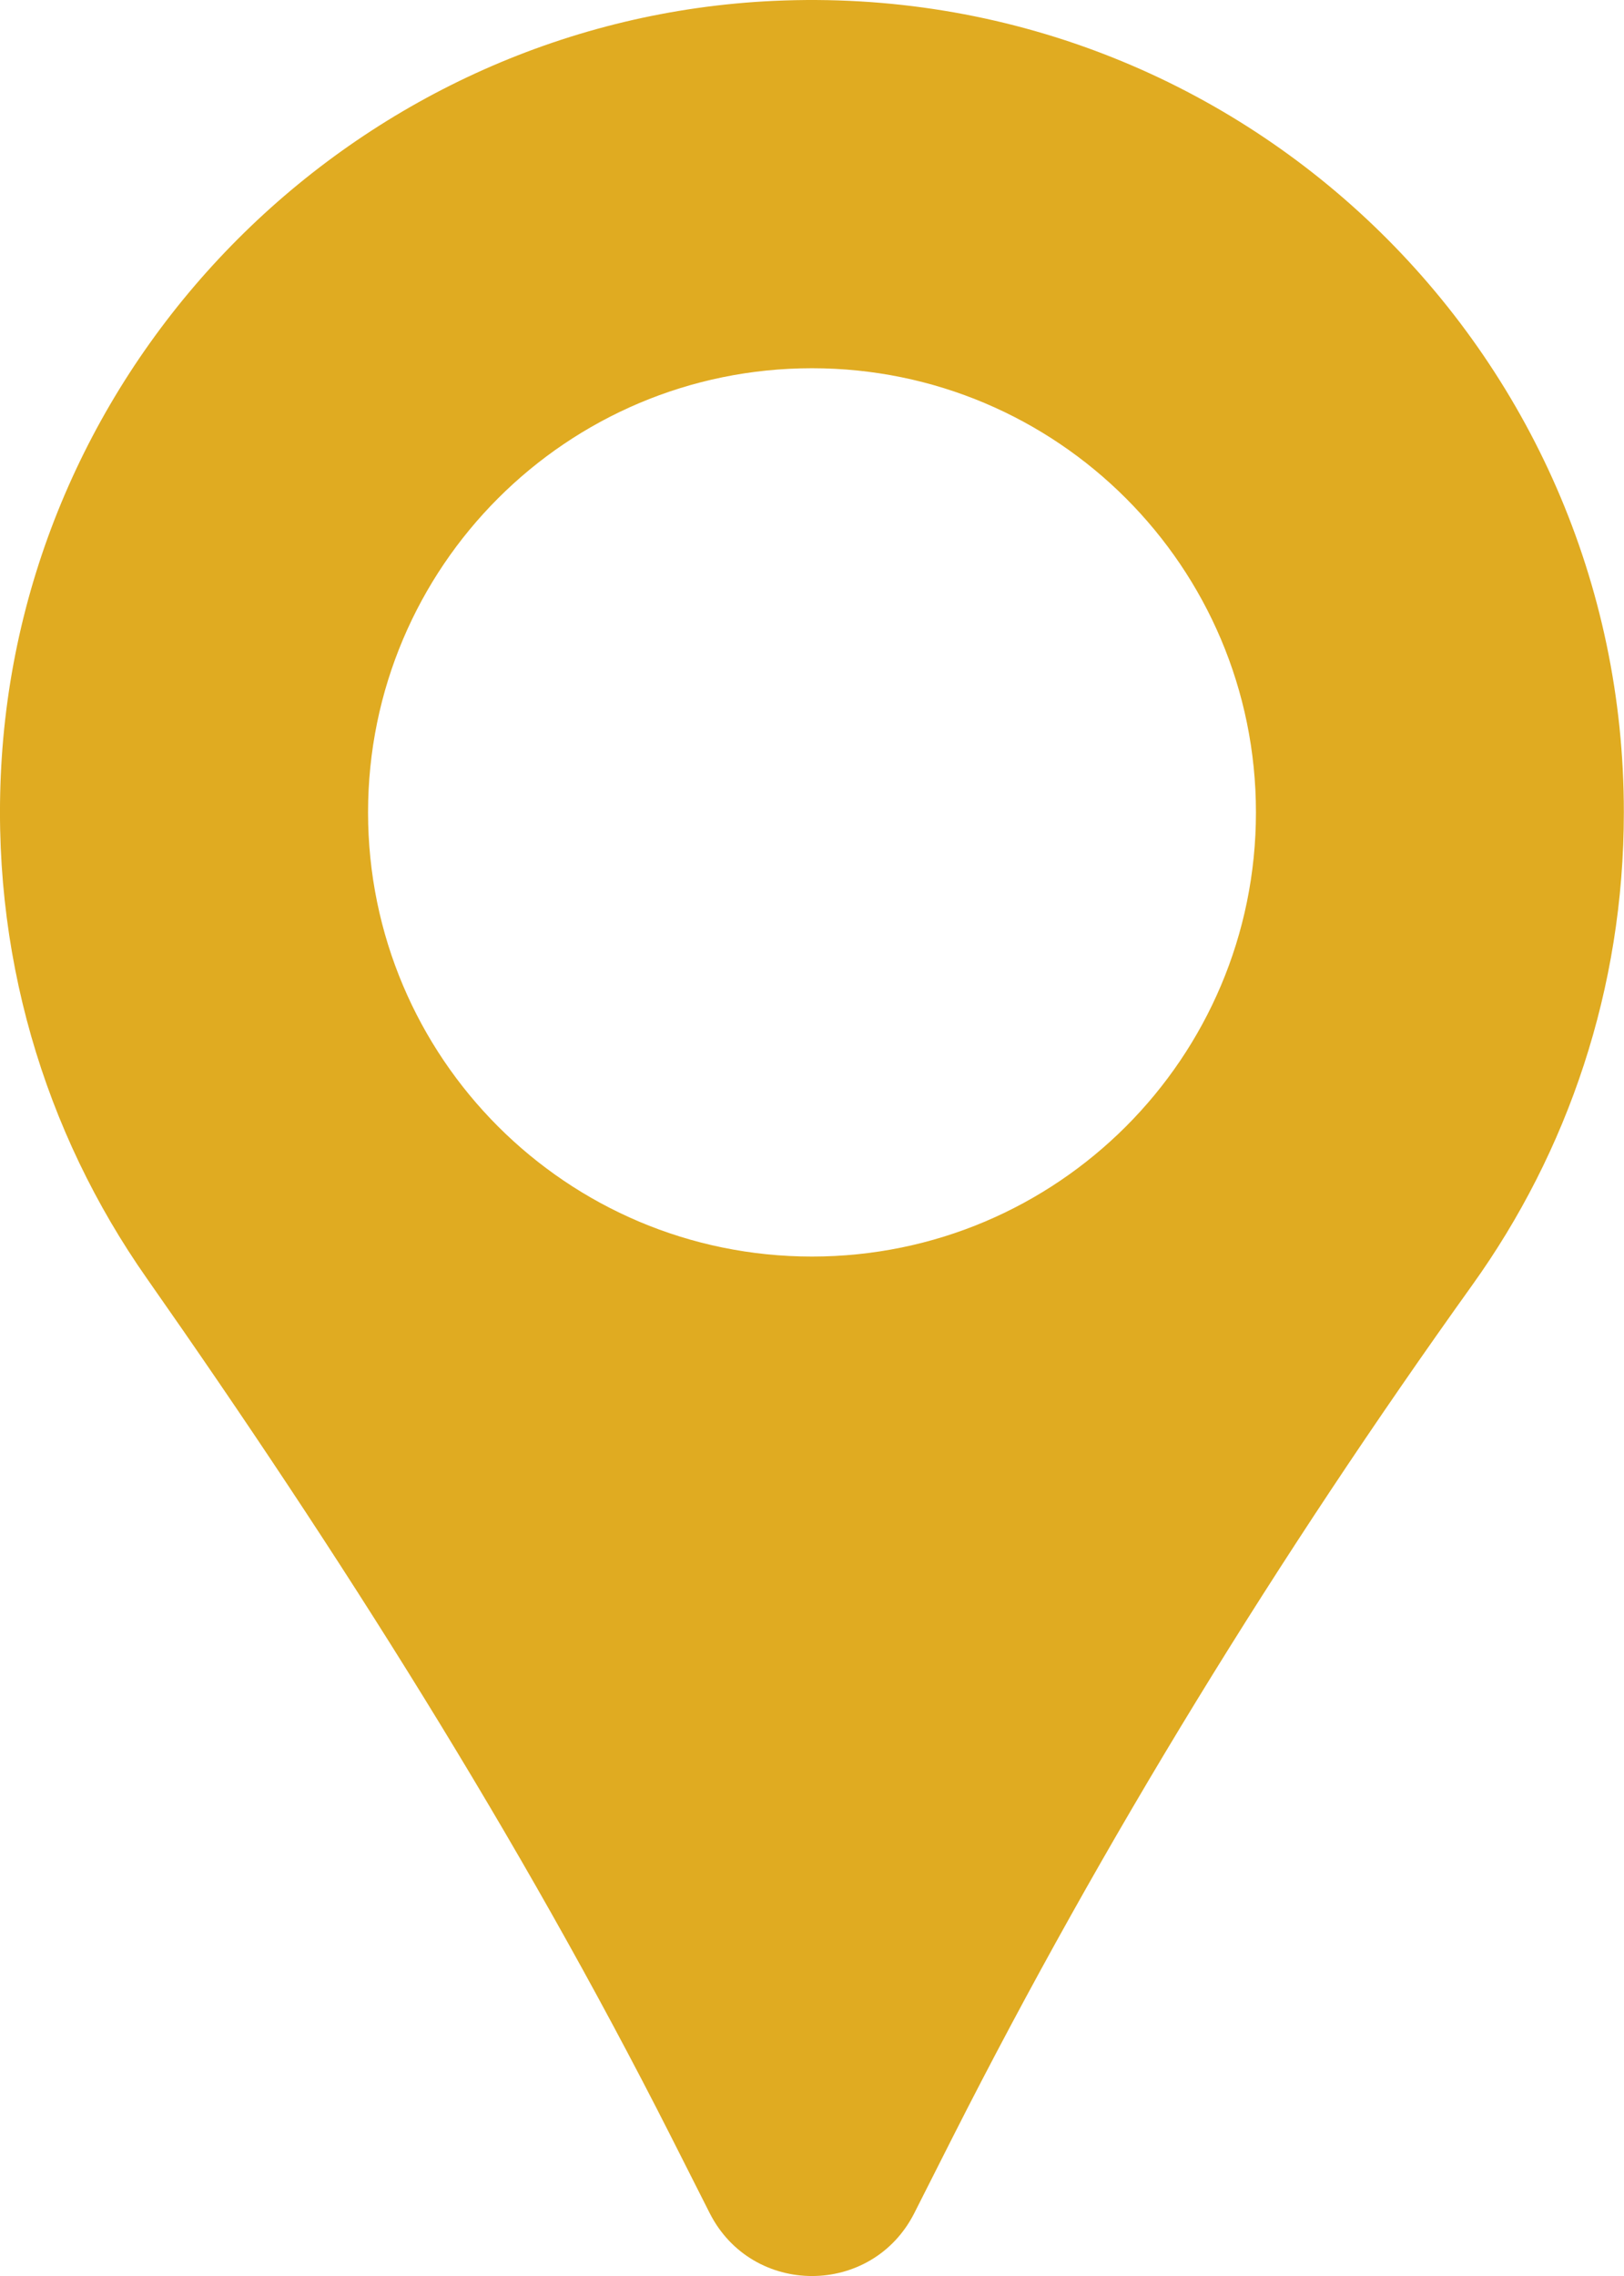 <?xml version="1.0" encoding="UTF-8"?>
<svg id="_レイヤー_1" data-name="レイヤー_1" xmlns="http://www.w3.org/2000/svg" version="1.1" viewBox="0 0 11 15.409">
  <!-- Generator: Adobe Illustrator 29.4.0, SVG Export Plug-In . SVG Version: 2.1.0 Build 152)  -->
  <defs>
    <style>
      .st0 {
        fill: #e0ab21;
      }
    </style>
  </defs>
  <path class="st0" d="M5.24.006C2.465.134.194,2.357.012,5.129c-.086,1.315.29,2.539.982,3.525,1.304,1.86,2.521,3.779,3.548,5.805l.265.524c.288.568,1.098.568,1.386-0l.265-.524c1.019-2.009,2.203-3.928,3.515-5.76.646-.901,1.026-2.006,1.026-3.2C11,2.376,8.396-.139,5.24.006ZM5.5,8.507c-1.661,0-3.007-1.346-3.007-3.007s1.346-3.007,3.007-3.007,3.007,1.346,3.007,3.007-1.346,3.007-3.007,3.007Z"/>
</svg>
